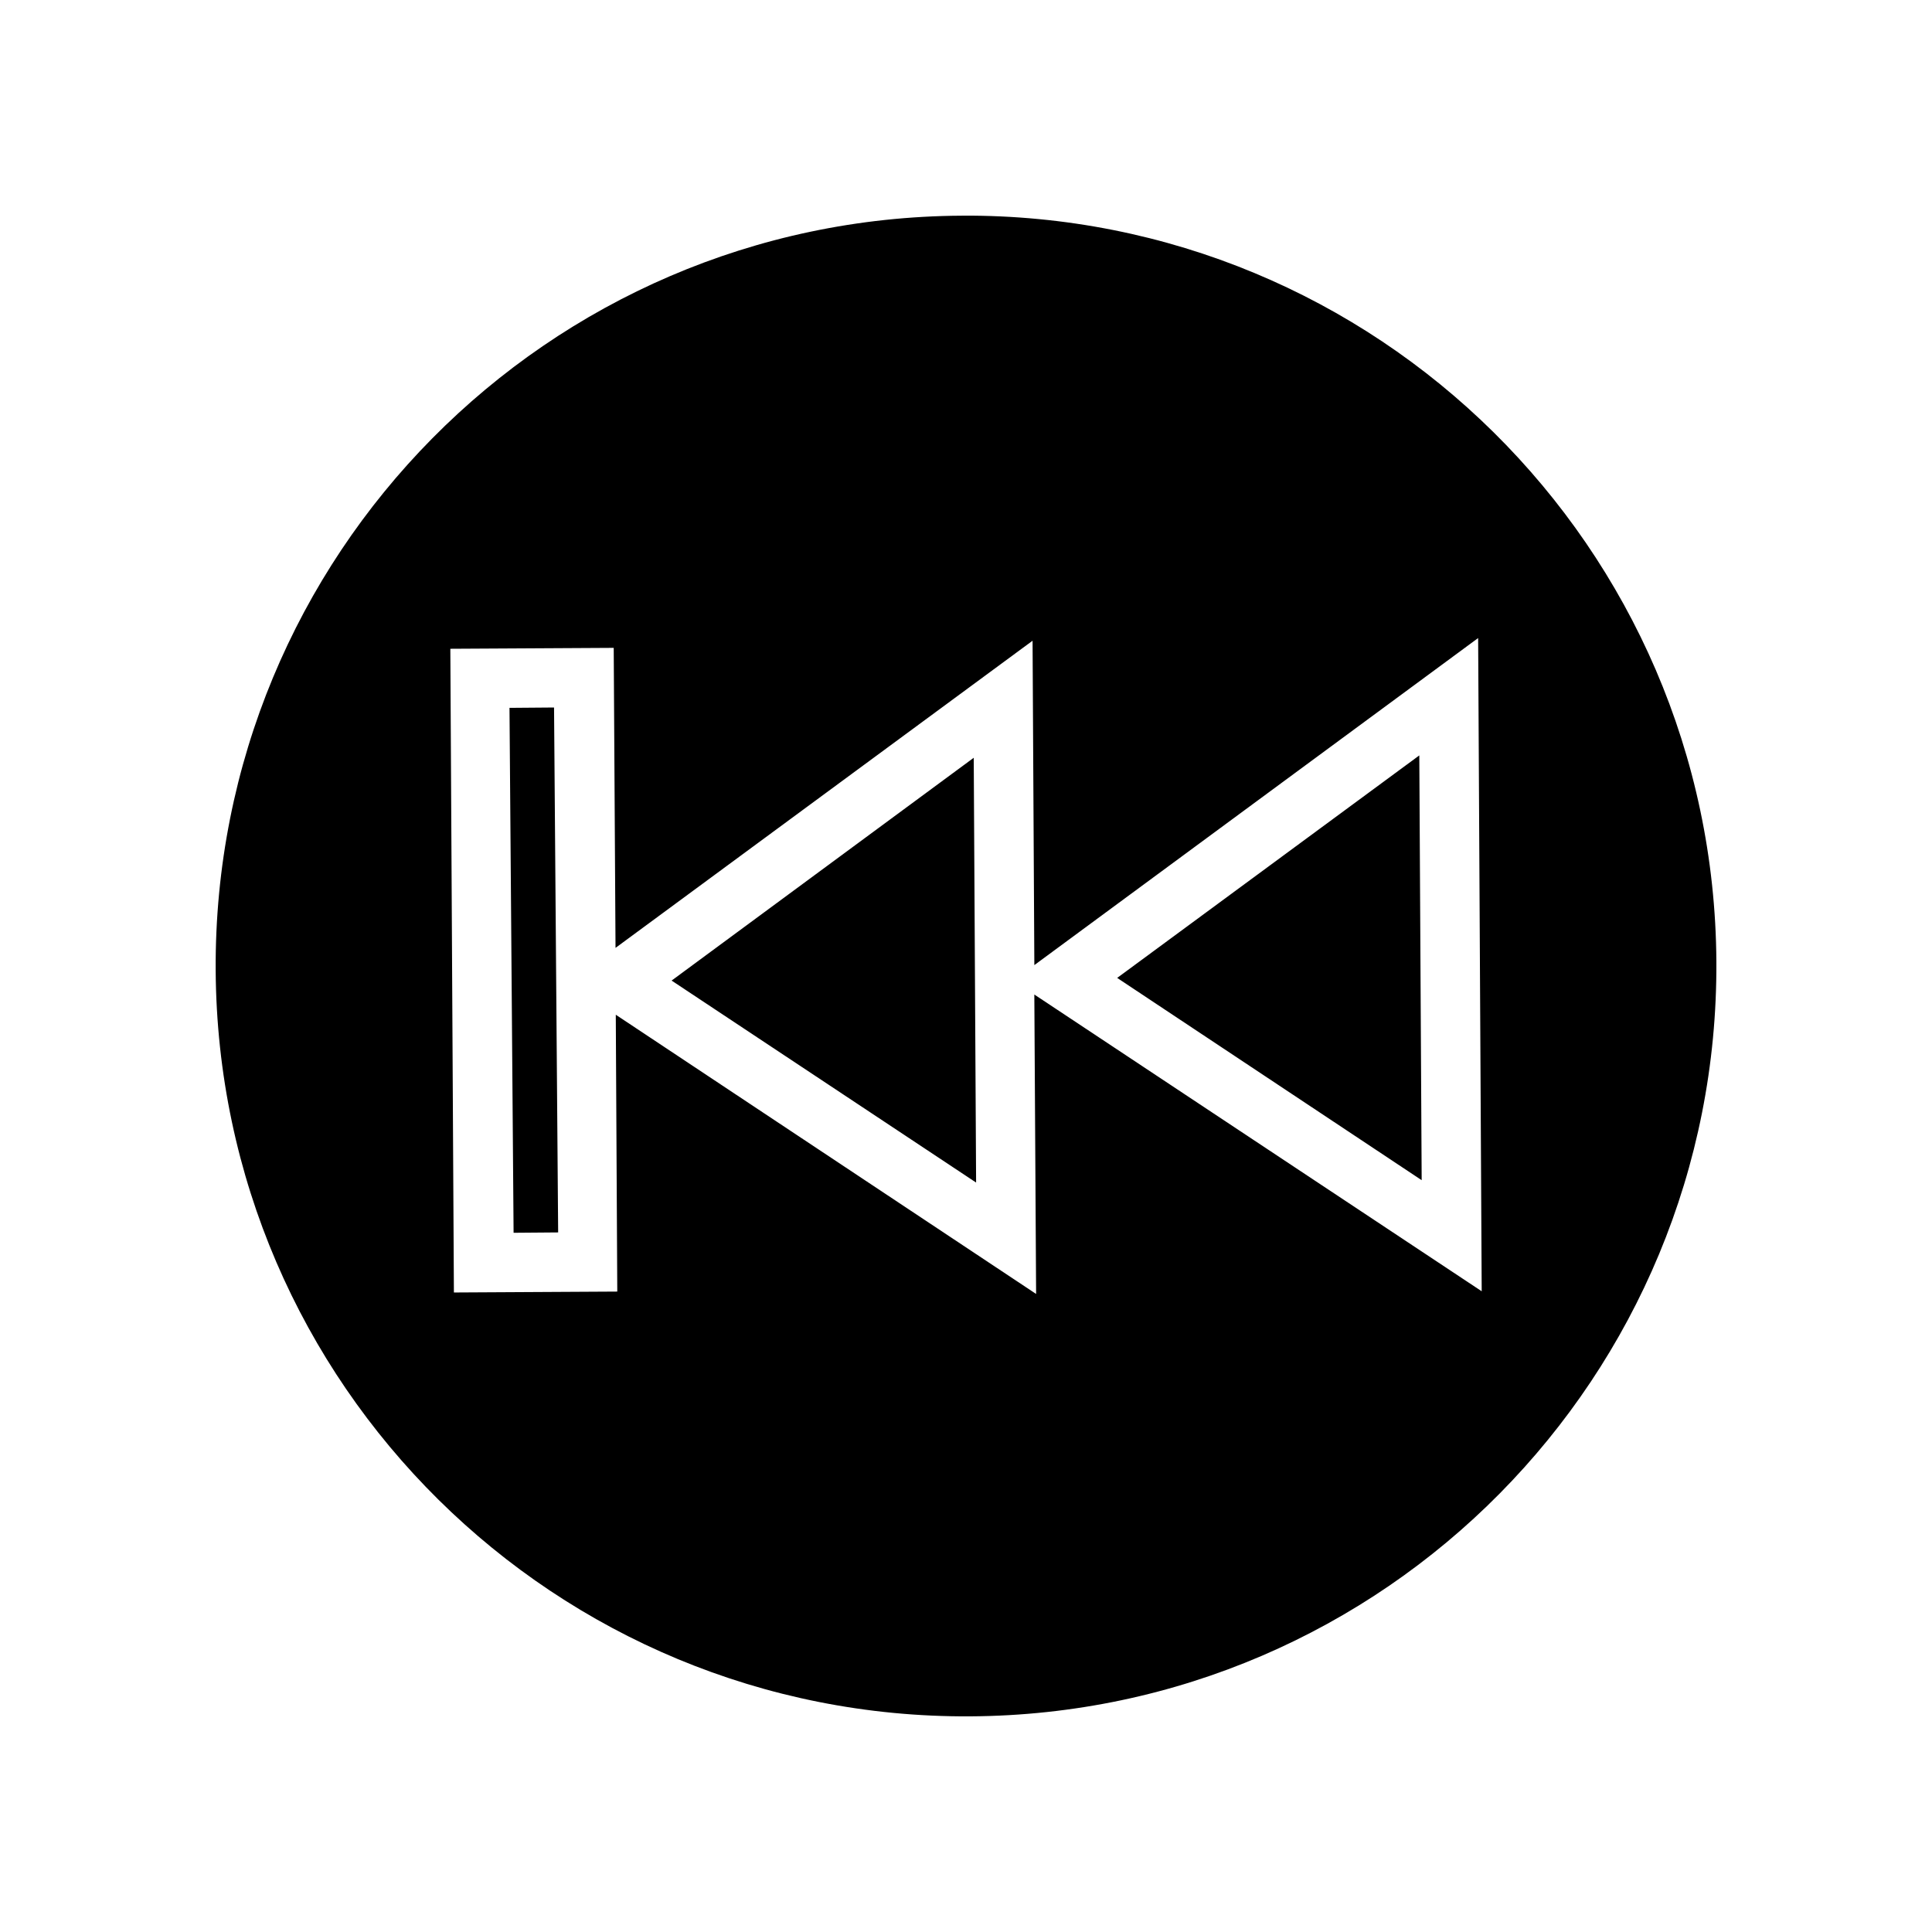 <?xml version="1.0" encoding="UTF-8"?>
<!-- Uploaded to: ICON Repo, www.iconrepo.com, Generator: ICON Repo Mixer Tools -->
<svg fill="#000000" width="800px" height="800px" version="1.1" viewBox="144 144 512 512" xmlns="http://www.w3.org/2000/svg">
 <g>
  <path d="m279.02 331.59 11.809-0.094 1.086 139.11-11.809 0.094z"/>
  <path d="m402.05 344.82-80.059 59.039 80.688 53.523zm0 0-80.059 59.039 80.688 53.523zm0 0-80.059 59.039 80.688 53.523zm118.08-0.629-80.059 58.961 80.688 53.602zm0 0-80.059 58.961 80.688 53.602zm-118.08 0.629-80.059 59.039 80.688 53.523zm0 0-80.059 59.039 80.688 53.523zm118.08-0.629-80.059 58.961 80.688 53.602zm0 0-80.059 58.961 80.688 53.602zm-118.08 0.629-80.059 59.039 80.688 53.523zm0 0-80.059 59.039 80.688 53.523zm118.08-0.629-80.059 58.961 80.688 53.602zm0 0-80.059 58.961 80.688 53.602zm-118.08 0.629-80.059 59.039 80.688 53.523zm0 0-80.059 59.039 80.688 53.523zm118.08-0.629-80.059 58.961 80.688 53.602zm0 0-80.059 58.961 80.688 53.602zm-118.08 0.629-80.059 59.039 80.688 53.523zm0 0-80.059 59.039 80.688 53.523zm118.08-0.629-80.059 58.961 80.688 53.602zm0 0-80.059 58.961 80.688 53.602zm-118.08 0.629-80.059 59.039 80.688 53.523zm0 0-80.059 59.039 80.688 53.523zm118.08-0.629-80.059 58.961 80.688 53.602zm0 0-80.059 58.961 80.688 53.602zm-198.14 59.668 80.688 53.523-0.629-112.56zm76.906-202.7c-109.89 0.543-198.38 90.125-197.74 199.94 0.629 109.9 90.133 198.38 199.95 197.75 109.89-0.629 198.38-90.141 197.75-200.03-0.633-109.82-90.137-198.3-199.95-197.67zm19.684 285.75-111.39-73.996 0.395 73.367-43.297 0.242-0.945-170.59 43.297-0.242 0.48 79.508 110.52-81.398 0.473 85.961 117.61-86.672 0.945 173.11-118.56-78.641zm21.488-83.75 80.688 53.602-0.629-112.56zm-118.08 0.707 80.688 53.523-0.629-112.56zm80.059-59.039-80.059 59.039 80.688 53.523zm118.08-0.629-80.059 58.961 80.688 53.602zm0 0-80.059 58.961 80.688 53.602zm-118.08 0.629-80.059 59.039 80.688 53.523zm0 0-80.059 59.039 80.688 53.523zm118.08-0.629-80.059 58.961 80.688 53.602zm0 0-80.059 58.961 80.688 53.602zm-118.08 0.629-80.059 59.039 80.688 53.523zm0 0-80.059 59.039 80.688 53.523zm118.08-0.629-80.059 58.961 80.688 53.602zm0 0-80.059 58.961 80.688 53.602zm-118.08 0.629-80.059 59.039 80.688 53.523zm0 0-80.059 59.039 80.688 53.523zm118.08-0.629-80.059 58.961 80.688 53.602zm0 0-80.059 58.961 80.688 53.602zm-118.08 0.629-80.059 59.039 80.688 53.523zm0 0-80.059 59.039 80.688 53.523zm118.08-0.629-80.059 58.961 80.688 53.602zm0 0-80.059 58.961 80.688 53.602zm-118.08 0.629-80.059 59.039 80.688 53.523zm0 0-80.059 59.039 80.688 53.523zm118.08-0.629-80.059 58.961 80.688 53.602zm0 0-80.059 58.961 80.688 53.602zm-118.08 0.629-80.059 59.039 80.688 53.523z"/>
 </g>
</svg>